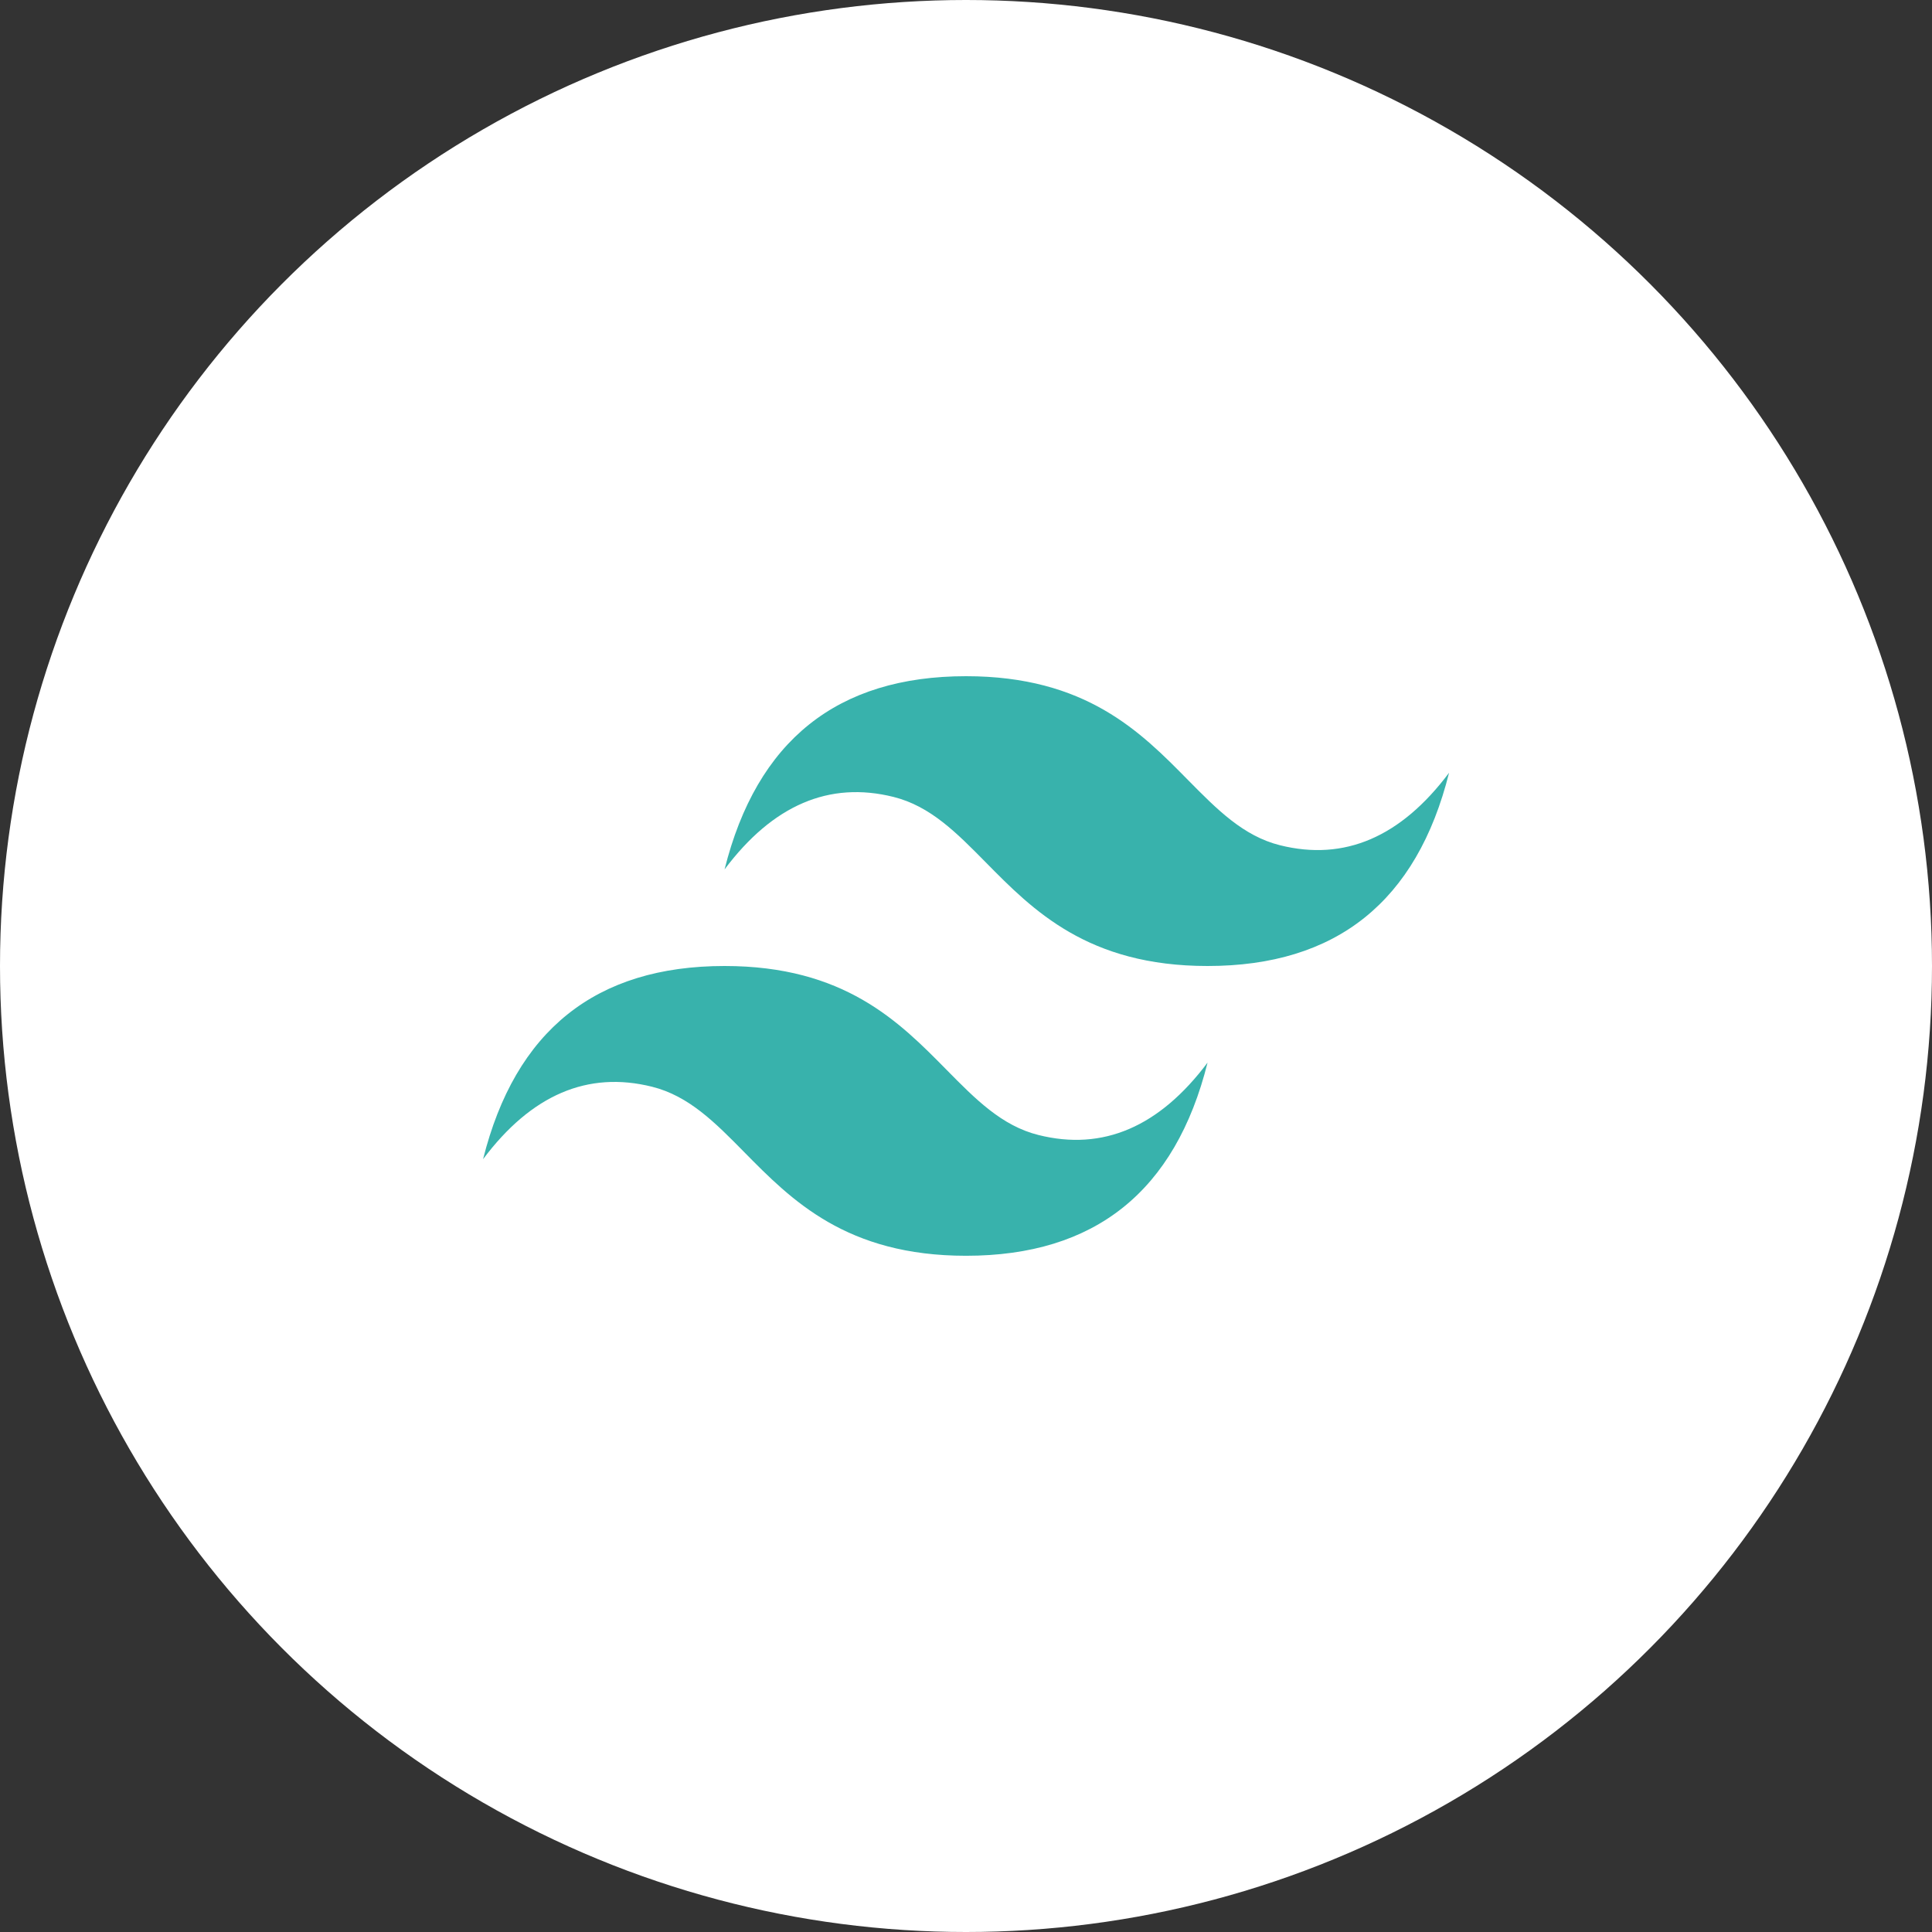 <svg width="64" height="64" viewBox="0 0 64 64" fill="none" xmlns="http://www.w3.org/2000/svg">
<rect x="0" y="0" width="64" height="64" fill="#333333" stroke="none"/>
<circle cx="32" cy="32" r="32" fill="white"/>
<path d="M32.002 22.4C27.735 22.4 25.07 24.533 24.002 28.8C25.602 26.667 27.469 25.867 29.602 26.4C30.819 26.704 31.689 27.587 32.653 28.565C34.222 30.157 36.037 32 40.002 32C44.269 32 46.934 29.867 48.002 25.599C46.402 27.733 44.535 28.533 42.402 28C41.185 27.696 40.316 26.813 39.35 25.835C37.783 24.243 35.968 22.4 32.002 22.4ZM24.002 32C19.735 32 17.07 34.133 16.002 38.4C17.602 36.266 19.468 35.467 21.602 36C22.819 36.304 23.689 37.186 24.653 38.165C26.222 39.757 28.037 41.599 32.002 41.599C36.269 41.599 38.934 39.467 40.002 35.2C38.402 37.333 36.535 38.133 34.402 37.599C33.185 37.296 32.316 36.413 31.351 35.434C29.783 33.843 27.968 32 24.002 32Z" fill="#38B2AC"/>
</svg>
